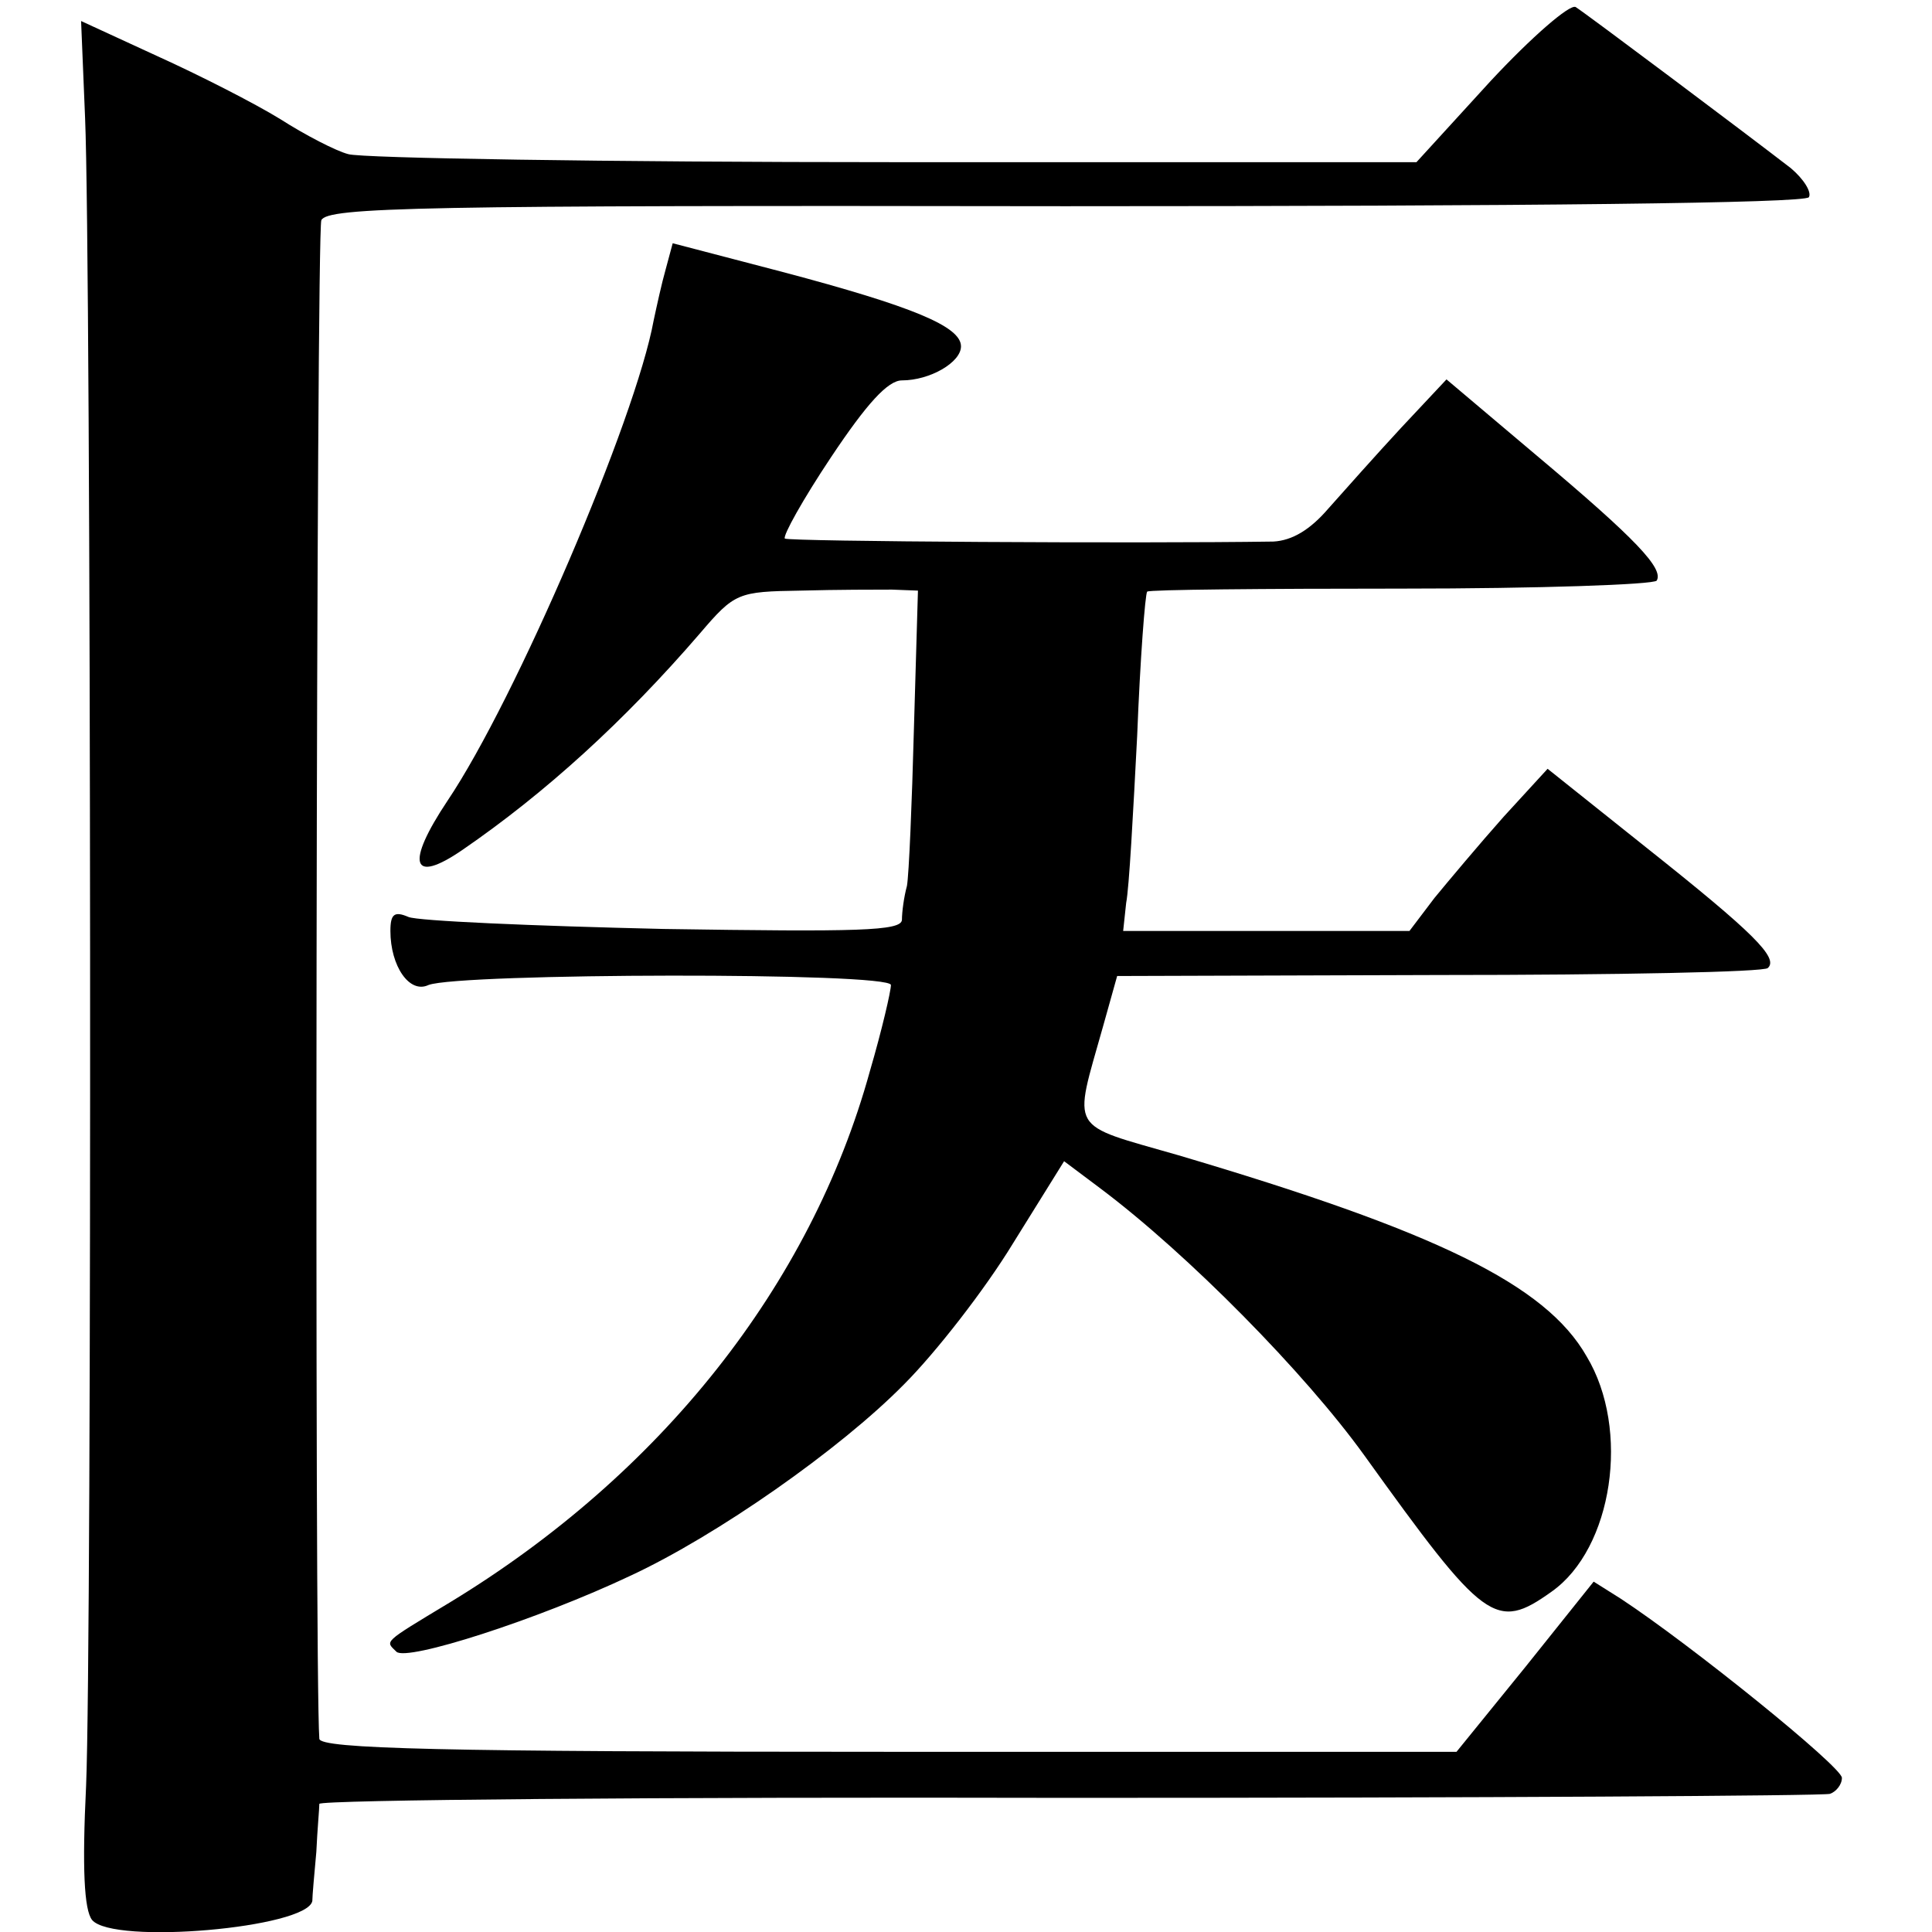 <?xml version="1.0" standalone="no"?>
<!DOCTYPE svg PUBLIC "-//W3C//DTD SVG 20010904//EN"
 "http://www.w3.org/TR/2001/REC-SVG-20010904/DTD/svg10.dtd">
<svg version="1.0" xmlns="http://www.w3.org/2000/svg"
 width="193pt" height="193pt" viewBox="0 0 193 193"
 preserveAspectRatio="xMidYMid meet">
<g transform="translate(0,193) scale(0.1,-0.1)"
fill="#000000" stroke="none">
<path d="M1489 1849 l-74 -81 -522 0 c-287 0 -532 4 -545 8 -12 3 -43 19 -68
35 -26 16 -81 44 -123 63 l-76 35 4 -97 c6 -140 7 -1525 1 -1666 -4 -82 -2
-124 6 -134 21 -25 215 -8 220 19 0 5 2 27 4 49 1 22 3 43 3 48 1 4 337 7 749
6 411 0 753 2 760 4 6 2 12 9 12 16 0 11 -151 133 -221 179 l-27 17 -68 -85
-69 -85 -567 0 c-447 0 -568 3 -569 13 -5 65 -3 1506 2 1517 6 13 98 15 743
14 465 0 739 3 743 9 3 5 -5 18 -18 29 -44 34 -204 154 -215 161 -6 3 -44 -30
-85 -74z"/>
<path d="M665 1661 c-4 -14 -9 -37 -12 -51 -18 -99 -138 -379 -206 -480 -42
-63 -36 -84 15 -49 83 57 162 129 237 216 35 41 38 42 101 43 36 1 77 1 91 1
l26 -1 -4 -137 c-2 -76 -5 -147 -7 -158 -3 -11 -5 -26 -5 -34 -1 -11 -43 -12
-238 -9 -131 3 -246 8 -255 12 -14 6 -18 3 -18 -14 0 -35 19 -63 38 -54 31 12
462 13 462 0 0 -6 -9 -45 -21 -86 -59 -214 -209 -403 -420 -531 -68 -41 -64
-38 -53 -49 10 -10 141 32 234 76 86 40 209 126 273 191 32 32 81 95 109 141
l51 82 36 -27 c88 -66 205 -185 264 -267 120 -167 131 -176 187 -136 61 43 79
162 35 235 -41 72 -151 125 -408 201 -111 32 -105 22 -75 129 l14 50 322 1
c177 0 325 3 328 7 11 10 -14 35 -121 120 l-99 79 -44 -48 c-24 -27 -55 -64
-69 -81 l-25 -33 -143 0 -143 0 3 28 c3 15 7 90 11 167 3 77 8 142 10 144 2 2
116 3 254 3 137 0 252 4 255 8 7 12 -20 41 -120 125 l-90 76 -45 -48 c-25 -27
-57 -63 -73 -81 -18 -21 -36 -32 -55 -33 -134 -2 -484 0 -488 3 -2 3 18 39 46
81 36 54 57 77 71 77 28 0 59 18 59 34 0 20 -49 40 -177 74 l-111 29 -7 -26z"/>
</g>
</svg>